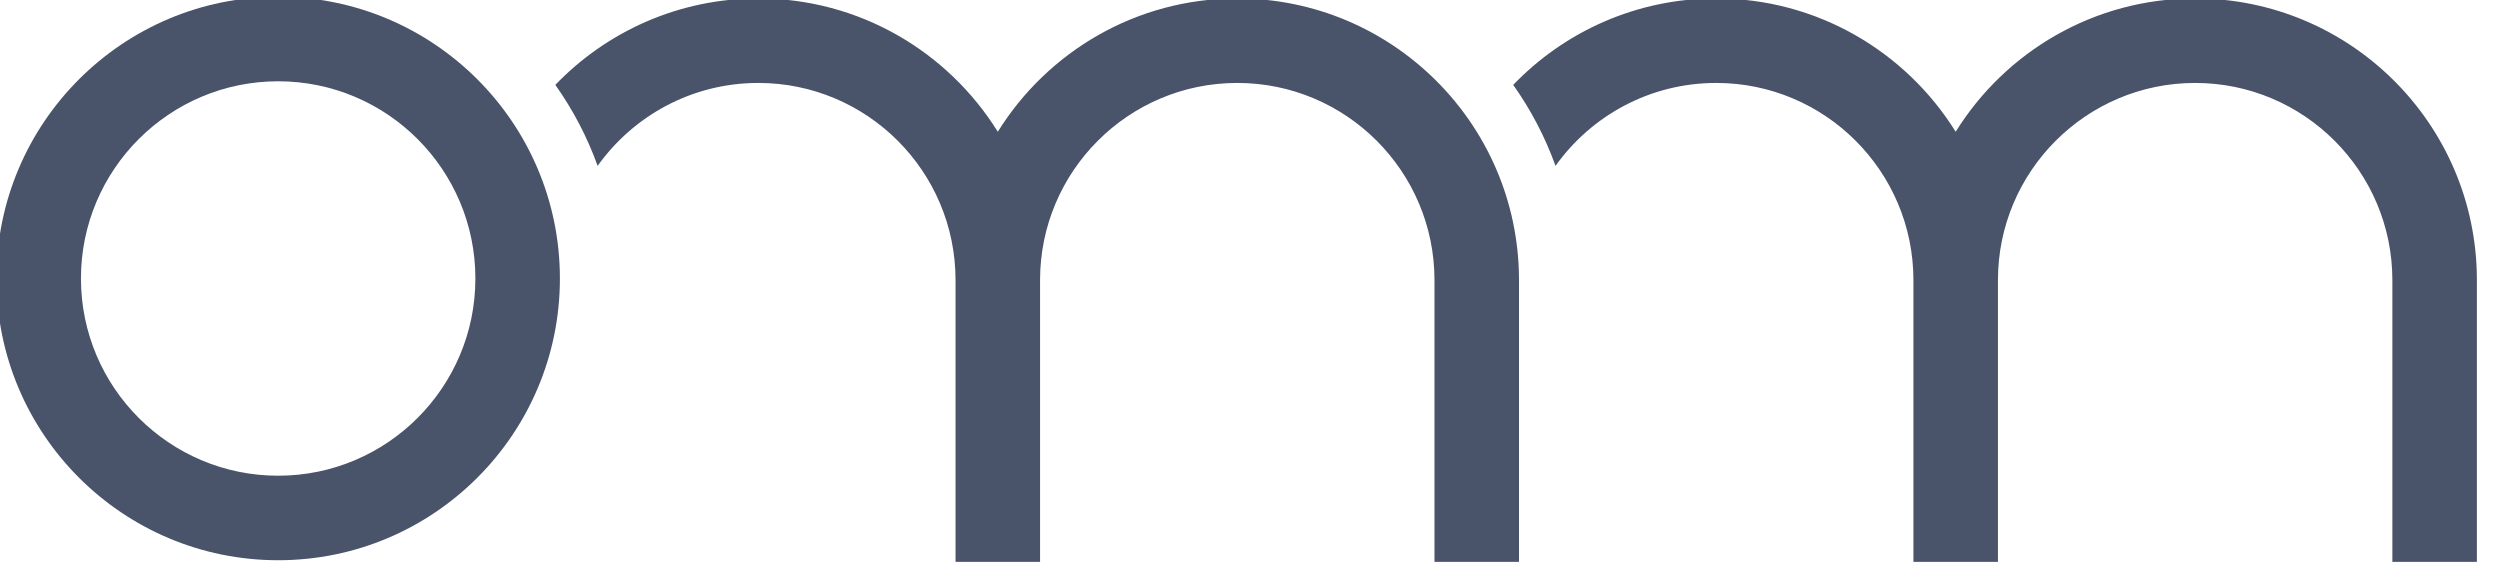 <svg clip-rule="evenodd" fill-rule="evenodd" stroke-linejoin="round" stroke-miterlimit="2" viewBox="0 0 130 30" xmlns="http://www.w3.org/2000/svg"><g fill="#49546a"><path d="m939.972 465.344c9.101-9.457 21.882-15.344 36.028-15.344 17.933 0 33.67 9.462 42.5 23.663 8.82-14.2 24.57-23.663 42.5-23.663 27.49 0 49.83 22.23 50 49.677v50.323h-15v-50c0-19.317-15.68-35-35-35s-35 15.683-35 35v50h-15v-50c0-19.317-15.683-35-35-35-11.76 0-22.173 5.813-28.52 14.718-1.854-5.155-4.393-9.983-7.508-14.374z" transform="matrix(.293 0 0 .293 -196.725 -131.932)"/><path d="m769.972 465.344c9.101-9.457 21.882-15.344 36.028-15.344 17.933 0 33.674 9.462 42.5 23.663 8.824-14.2 24.566-23.663 42.5-23.663 27.488 0 49.825 22.23 49.999 49.677l.001.323v50h-15v-50c0-19.317-15.683-35-35-35s-35 15.683-35 35v50h-15v-50c0-19.317-15.683-35-35-35-11.76 0-22.173 5.813-28.52 14.718-1.854-5.155-4.393-9.983-7.508-14.374z" transform="matrix(.293 0 0 .293 -196.725 -131.932)"/><path d="m1064 923c27.6 0 50 22.404 50 50 0 27.6-22.4 50-50 50s-50-22.4-50-50c0-27.596 22.4-50 50-50zm0 15c19.32 0 35 15.683 35 35s-15.68 35-35 35-35-15.683-35-35 15.68-35 35-35z" transform="matrix(.293 0 0 .293 -297.287 -270.607)"/></g></svg>